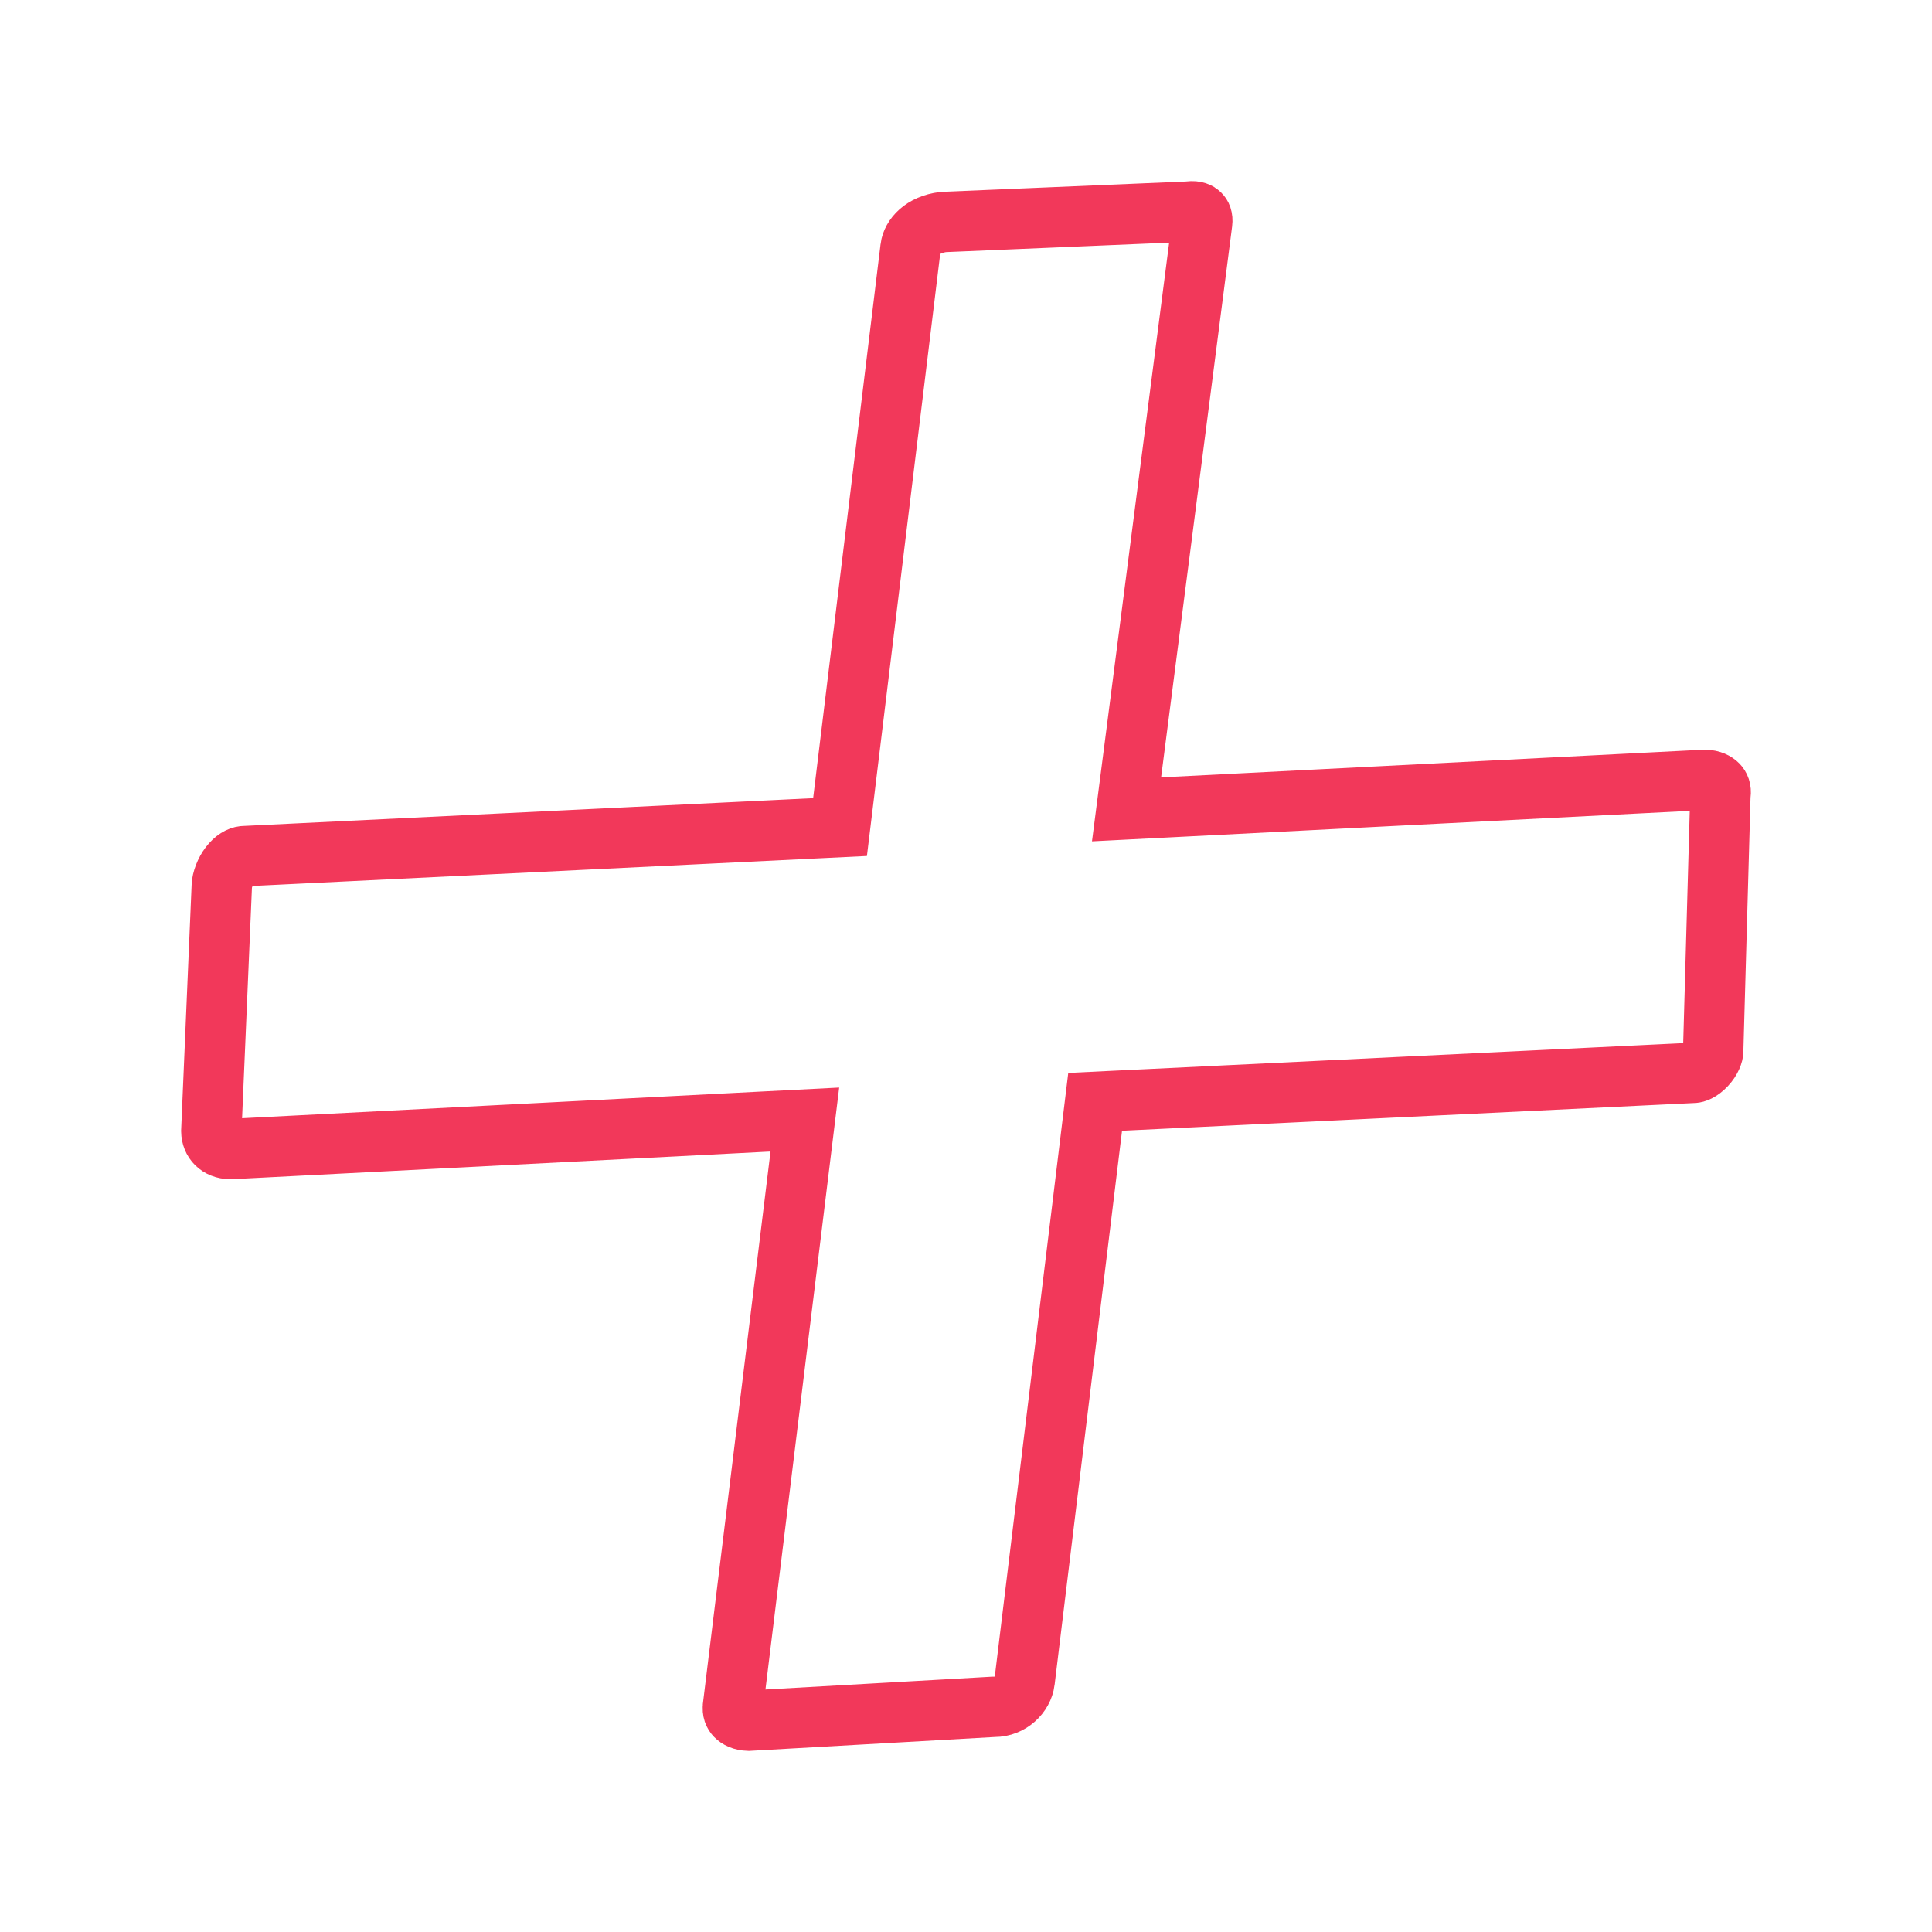 <svg width="64" height="64" viewBox="0 0 64 64" fill="none" xmlns="http://www.w3.org/2000/svg">
<path d="M56.995 26.313L56.989 26.363L56.988 26.412L56.752 34.79L56.752 34.804V34.818C56.752 34.9 56.693 35.098 56.507 35.297C56.32 35.497 56.155 35.539 56.105 35.539H56.081L56.057 35.541L37.12 36.459L36.278 36.5L36.176 37.337L33.942 55.693C33.942 55.693 33.942 55.694 33.942 55.695C33.885 56.127 33.475 56.541 32.934 56.541H32.906L32.878 56.543L24.796 57C24.582 56.994 24.445 56.916 24.374 56.843C24.309 56.777 24.261 56.679 24.282 56.52L24.282 56.515L26.517 38.268L26.662 37.086L25.473 37.147L7.626 38.064C7.233 38.055 7.008 37.803 7 37.474L7.35 29.286C7.39 29.034 7.509 28.78 7.671 28.6C7.836 28.416 7.993 28.358 8.117 28.358H8.141L8.166 28.357L26.985 27.439L27.827 27.398L27.929 26.561L30.163 8.205C30.163 8.205 30.163 8.204 30.163 8.203C30.208 7.86 30.55 7.441 31.249 7.354L39.328 7.012L39.368 7.01L39.407 7.005C39.602 6.981 39.704 7.043 39.749 7.087C39.791 7.128 39.844 7.212 39.823 7.377L37.471 25.624L37.318 26.811L38.514 26.75L56.479 25.834C56.694 25.839 56.832 25.917 56.903 25.99C56.968 26.057 57.016 26.154 56.995 26.313Z" stroke="#F2385A" stroke-width="2"/>
</svg>
